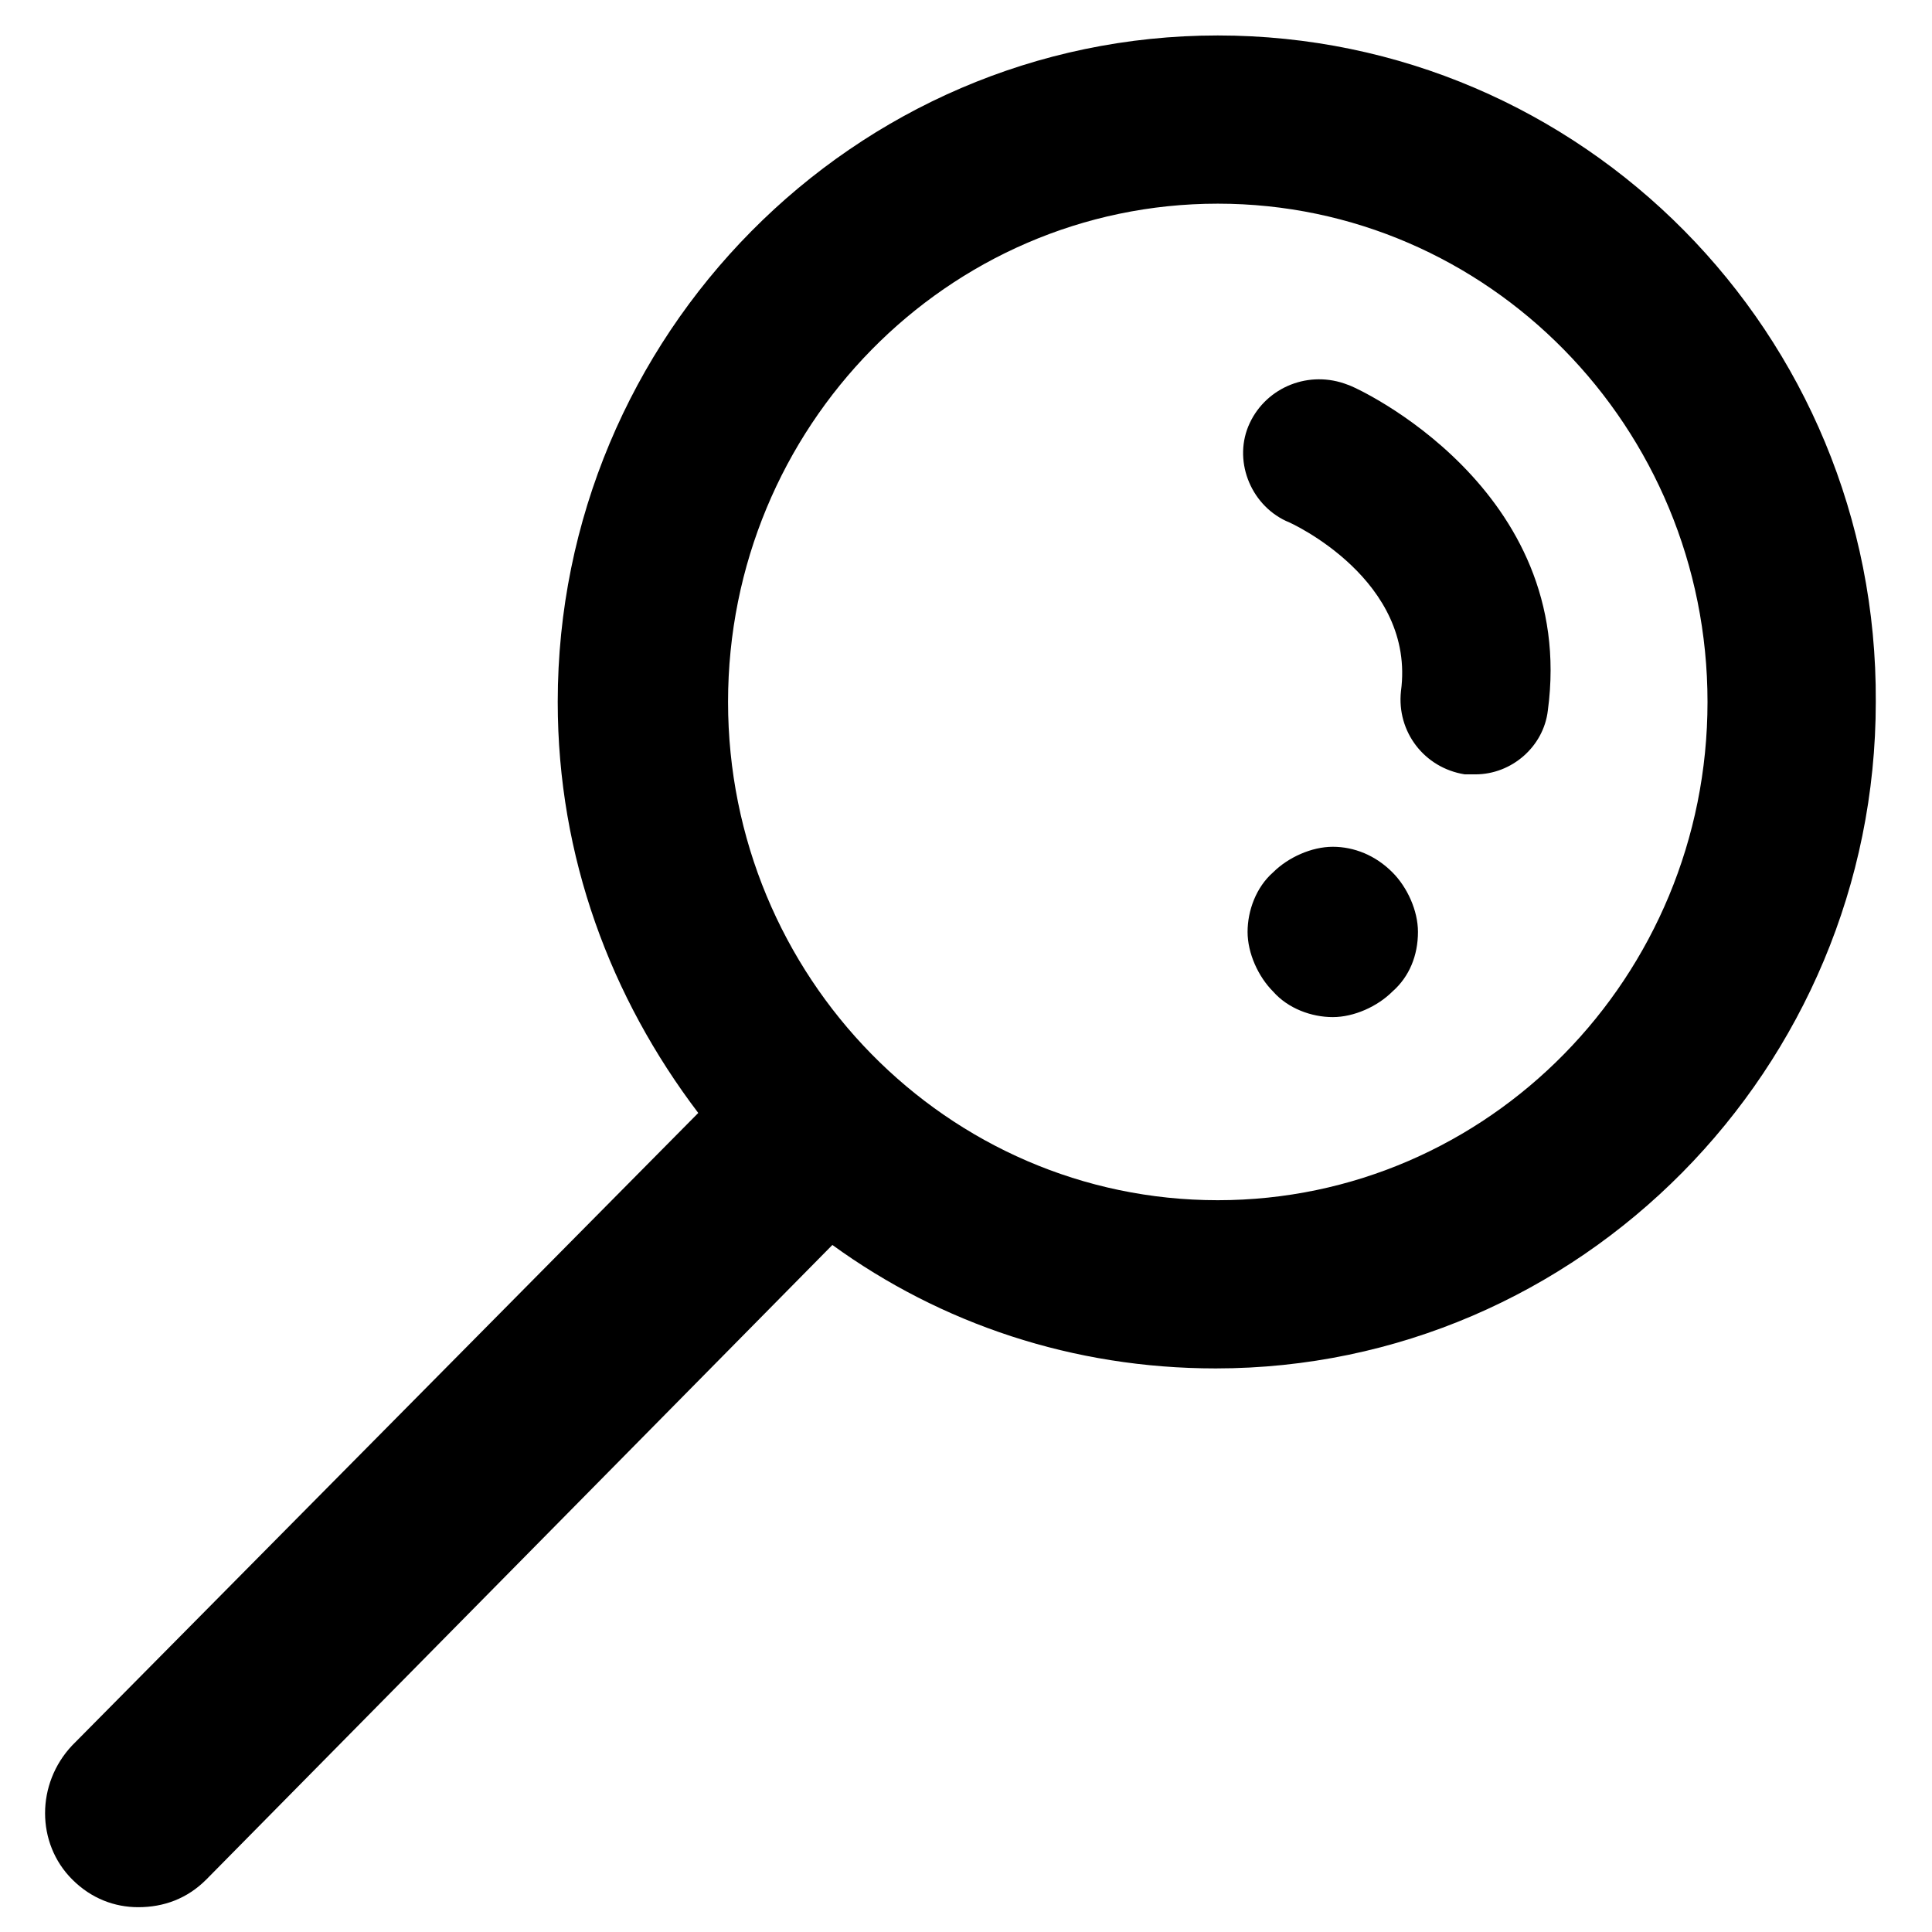 <svg width="31" height="31" viewBox="0 0 31 31" fill="none" xmlns="http://www.w3.org/2000/svg">
<path d="M19.54 0.569C13.698 0.569 8.949 5.387 8.949 11.263C8.949 13.758 9.803 16.012 11.204 17.858L1.159 28.005C0.578 28.62 0.578 29.577 1.159 30.157C1.466 30.465 1.842 30.602 2.218 30.602C2.628 30.602 3.004 30.465 3.311 30.157L13.356 19.976C15.098 21.24 17.217 21.957 19.506 21.957C25.349 21.957 30.098 17.14 30.098 11.263C30.132 5.353 25.383 0.569 19.54 0.569ZM19.54 19.258C15.201 19.258 11.682 15.671 11.682 11.263C11.682 6.856 15.201 3.268 19.54 3.268C23.879 3.268 27.398 6.856 27.398 11.263C27.398 15.671 23.879 19.258 19.54 19.258ZM24.836 11.4C24.768 11.981 24.255 12.425 23.674 12.425C23.606 12.425 23.572 12.425 23.503 12.425C22.854 12.322 22.41 11.742 22.479 11.092C22.718 9.316 20.736 8.393 20.634 8.359C20.053 8.086 19.779 7.368 20.053 6.788C20.326 6.207 21.009 5.933 21.624 6.173C21.761 6.207 25.314 7.847 24.836 11.4ZM22.342 13.997C22.581 14.236 22.752 14.612 22.752 14.953C22.752 15.329 22.615 15.671 22.342 15.91C22.103 16.149 21.727 16.32 21.385 16.32C21.044 16.32 20.668 16.183 20.428 15.91C20.189 15.671 20.018 15.295 20.018 14.953C20.018 14.612 20.155 14.236 20.428 13.997C20.668 13.758 21.044 13.587 21.385 13.587C21.727 13.587 22.069 13.723 22.342 13.997Z" fill="black"/>
</svg>
